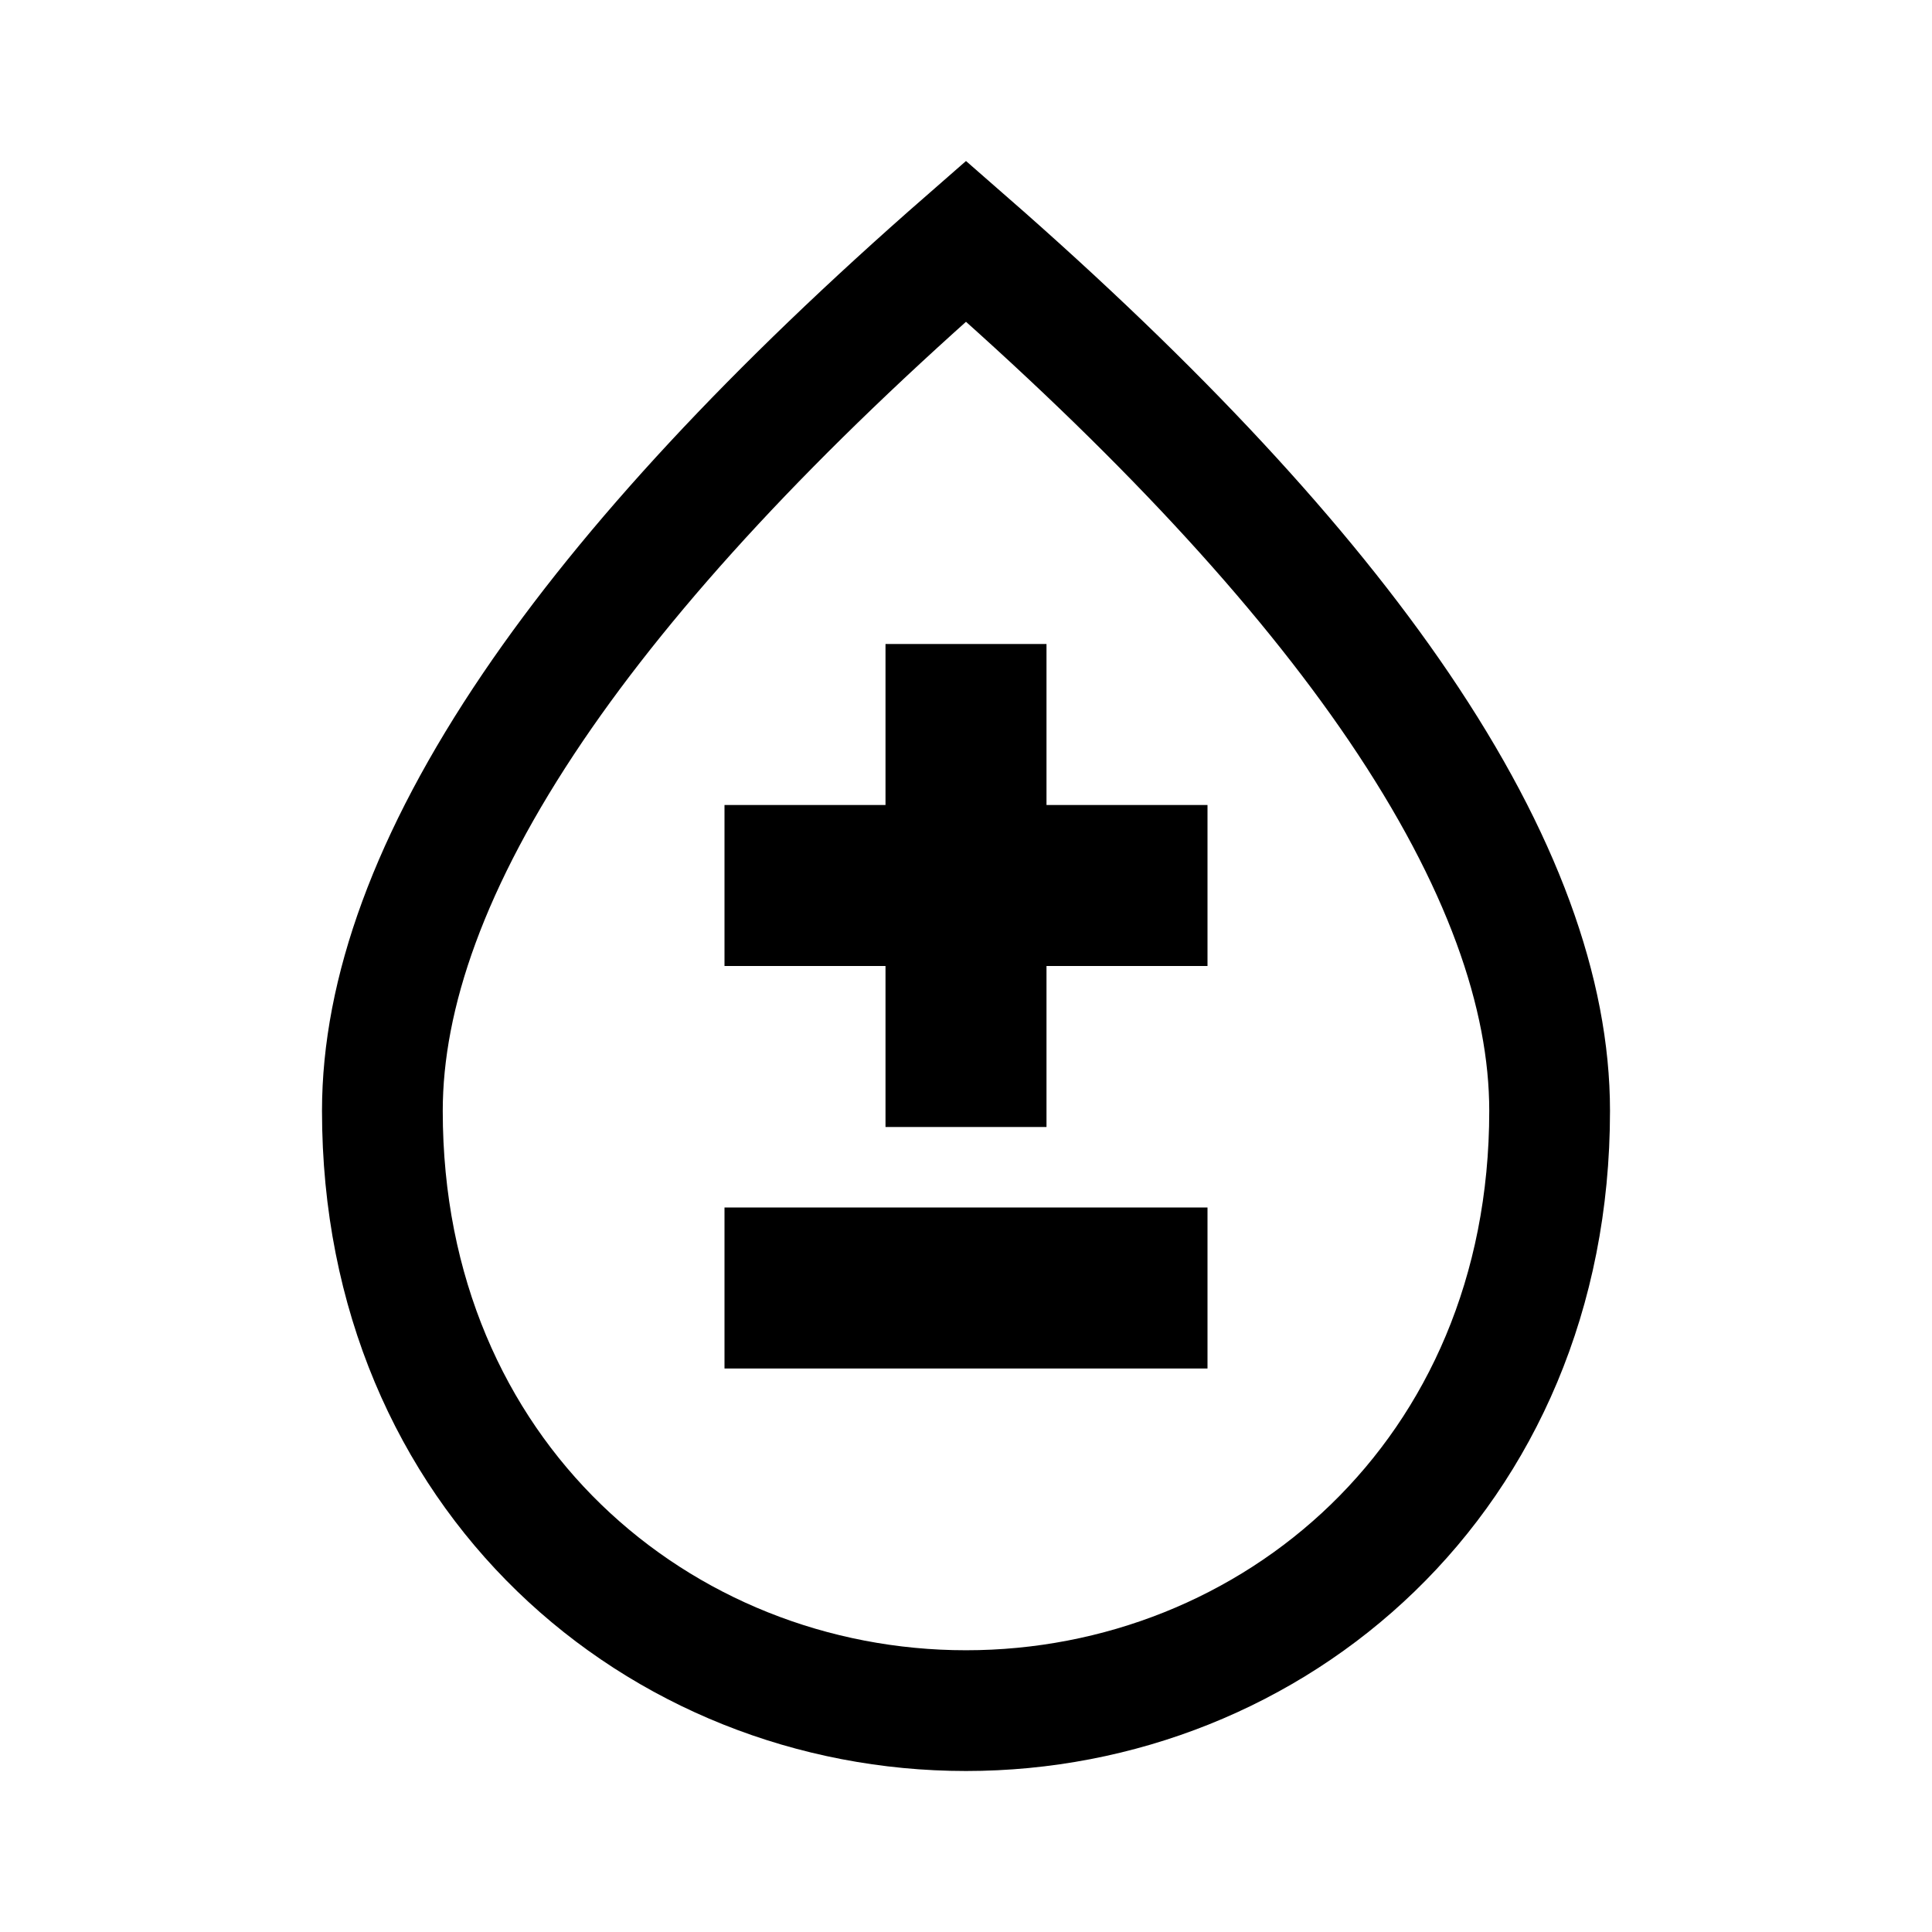 <svg width="24" height="24" viewBox="0 0 24 24" fill="none" xmlns="http://www.w3.org/2000/svg">
<g clip-path="url(#clip0_3_1270)">
<path d="M12 2.996C14.389 5.083 16.176 7.01 17.378 8.782C18.662 10.676 19.25 12.342 19.25 13.8C19.25 18.343 15.809 21.25 12 21.25C8.191 21.25 4.75 18.343 4.75 13.8C4.75 12.342 5.338 10.676 6.622 8.782C7.824 7.01 9.611 5.083 12 2.996Z" stroke="black" stroke-width="1.5"/>
<path d="M14.5 15.5V16.5H9.5V15.5H14.5ZM12.5 8.5V10.5H14.5V11.5H12.5V13.5H11.5V11.5H9.5V10.5H11.5V8.5H12.5Z" stroke="black"/>
</g>
<defs>
<clipPath id="clip0_3_1270">
<rect width="24" height="24" fill="white"/>
</clipPath>
</defs>
</svg>
